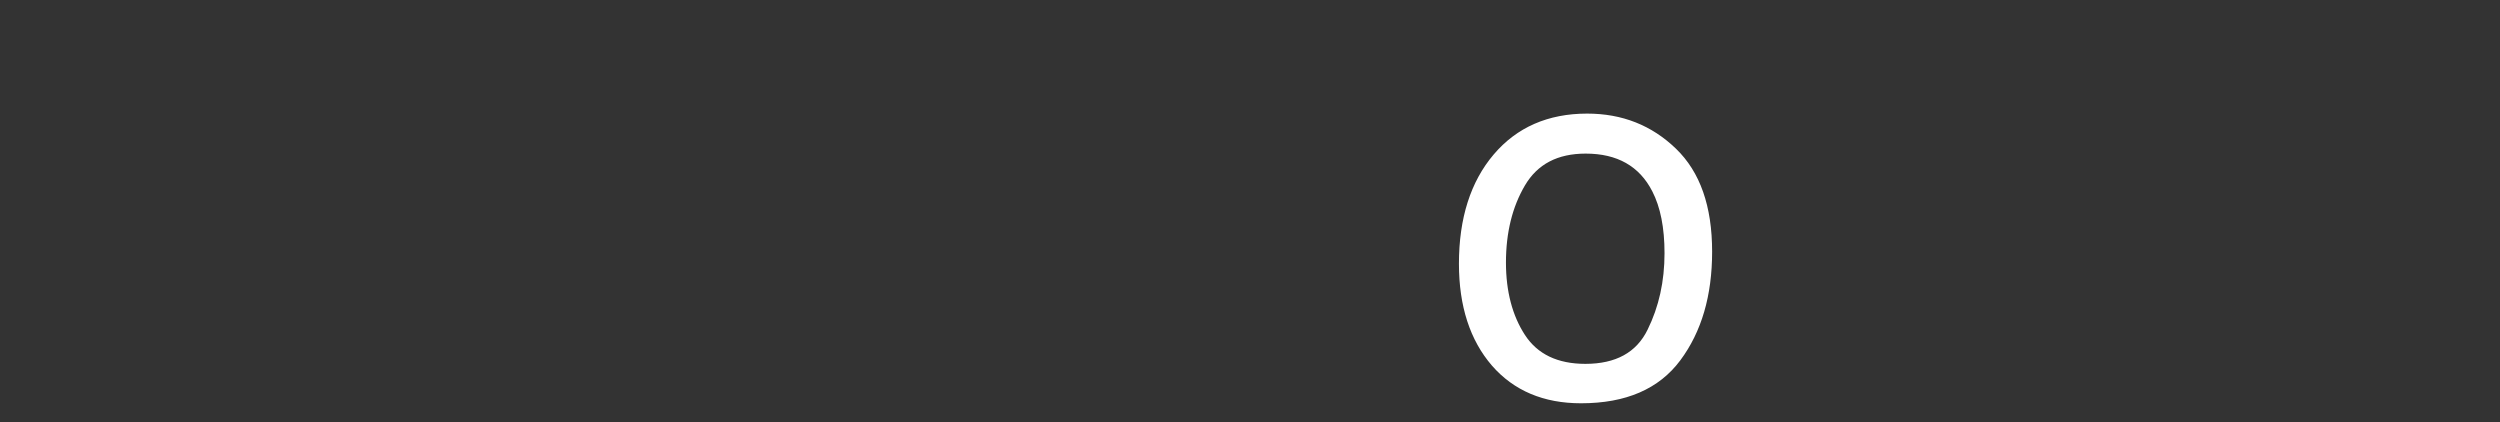 <?xml version="1.0" encoding="utf-8"?>
<!-- Generator: Adobe Illustrator 25.0.0, SVG Export Plug-In . SVG Version: 6.00 Build 0)  -->
<svg version="1.1" id="Capa_1" xmlns="http://www.w3.org/2000/svg" xmlns:xlink="http://www.w3.org/1999/xlink" x="0px" y="0px"
	 viewBox="0 0 856.1 144.6" style="enable-background:new 0 0 856.1 144.6;" xml:space="preserve">
<rect x="0" y="0" width="856.1" height="144.6" fill="#333333" stroke="none"/>
<style type="text/css">
	.st0{fill:#FFFFFF;}
	.st1{fill:none;}
</style>
<path class="st0" d="M542.9,124.6c10.4,0,17.5-3.9,21.3-11.7c3.9-7.9,5.8-16.6,5.8-26.2c0-8.7-1.4-15.8-4.2-21.2
	c-4.4-8.6-12-12.9-22.8-12.9c-9.6,0-16.5,3.6-20.8,10.9s-6.5,16.1-6.5,26.4c0,9.9,2.2,18.2,6.5,24.8
	C526.5,121.3,533.4,124.6,542.9,124.6z M543.5,38.9c12,0,22.1,4,30.4,12c8.3,8,12.4,19.7,12.4,35.3c0,15-3.6,27.4-10.9,37.2
	c-7.3,9.8-18.6,14.7-34,14.7c-12.8,0-23-4.3-30.5-12.9c-7.5-8.7-11.3-20.3-11.3-34.9c0-15.6,4-28.1,11.9-37.4
	C519.4,43.6,530.1,38.9,543.5,38.9z"/>
<rect y="0" class="st1" width="856.1" height="144.6"/>
</svg>
